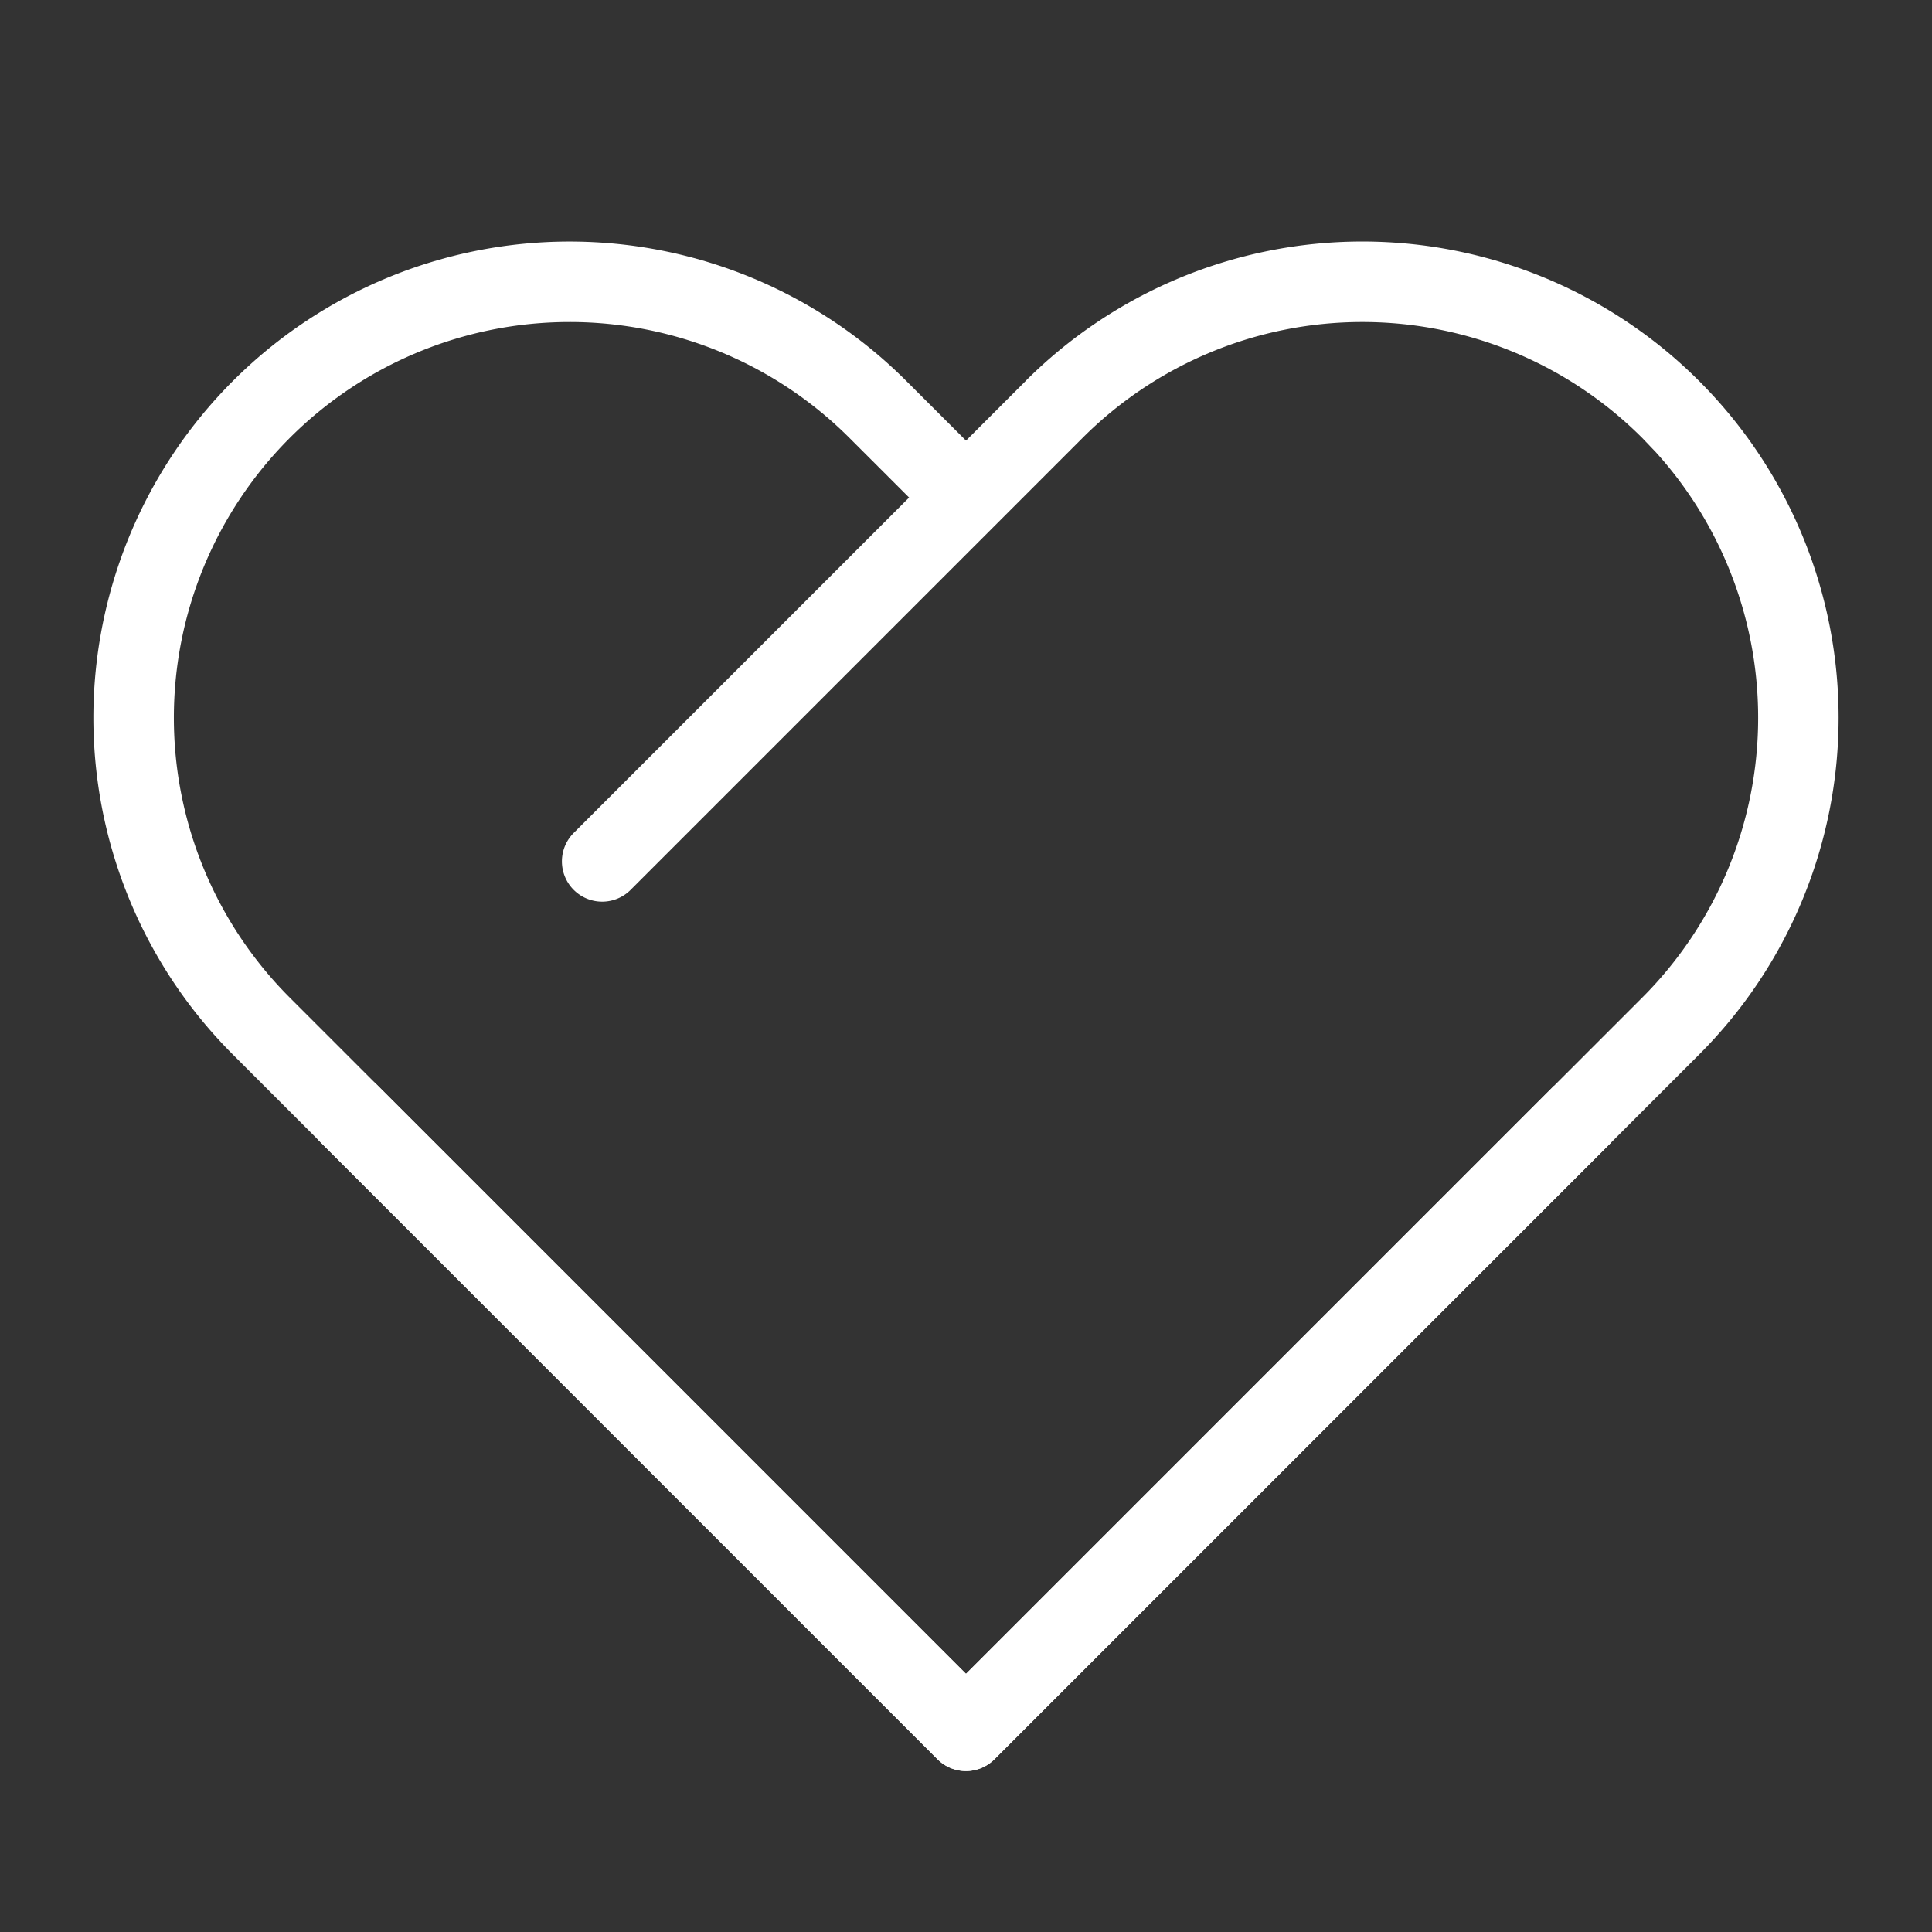 <svg width="24" height="24" viewBox="0 0 24 24" xmlns="http://www.w3.org/2000/svg">
    <rect x="0" y="0" width="24" height="24" fill="#333333" stroke="none"/>
    <g fill="none" fill-rule="evenodd">
        <path d="M0 0h24v24H0z"/>
        <g fill="#FFF" fill-rule="nonzero">
            <path d="M2.893 4.733a5.916 5.916 0 0 1 8.366 0l1.066 1.065-.707.707-1.066-1.065A4.916 4.916 0 1 0 3.6 12.393l8.4 8.4 7.306-7.306.707.707-7.66 7.66a.5.5 0 0 1-.707 0L2.893 13.1a5.916 5.916 0 0 1 0-8.367z"/>
            <path d="M12.74 4.733a5.916 5.916 0 1 1 8.367 8.367l-8.753 8.754a.5.5 0 0 1-.708 0l-7.66-7.66a.5.5 0 1 1 .708-.707L12 20.793l8.4-8.4a4.916 4.916 0 0 0 .17-6.775l-.17-.178a4.916 4.916 0 0 0-6.952 0L7.84 11.048a.5.5 0 1 1-.707-.707l5.608-5.608z"/>
        </g>
    </g>
</svg>
